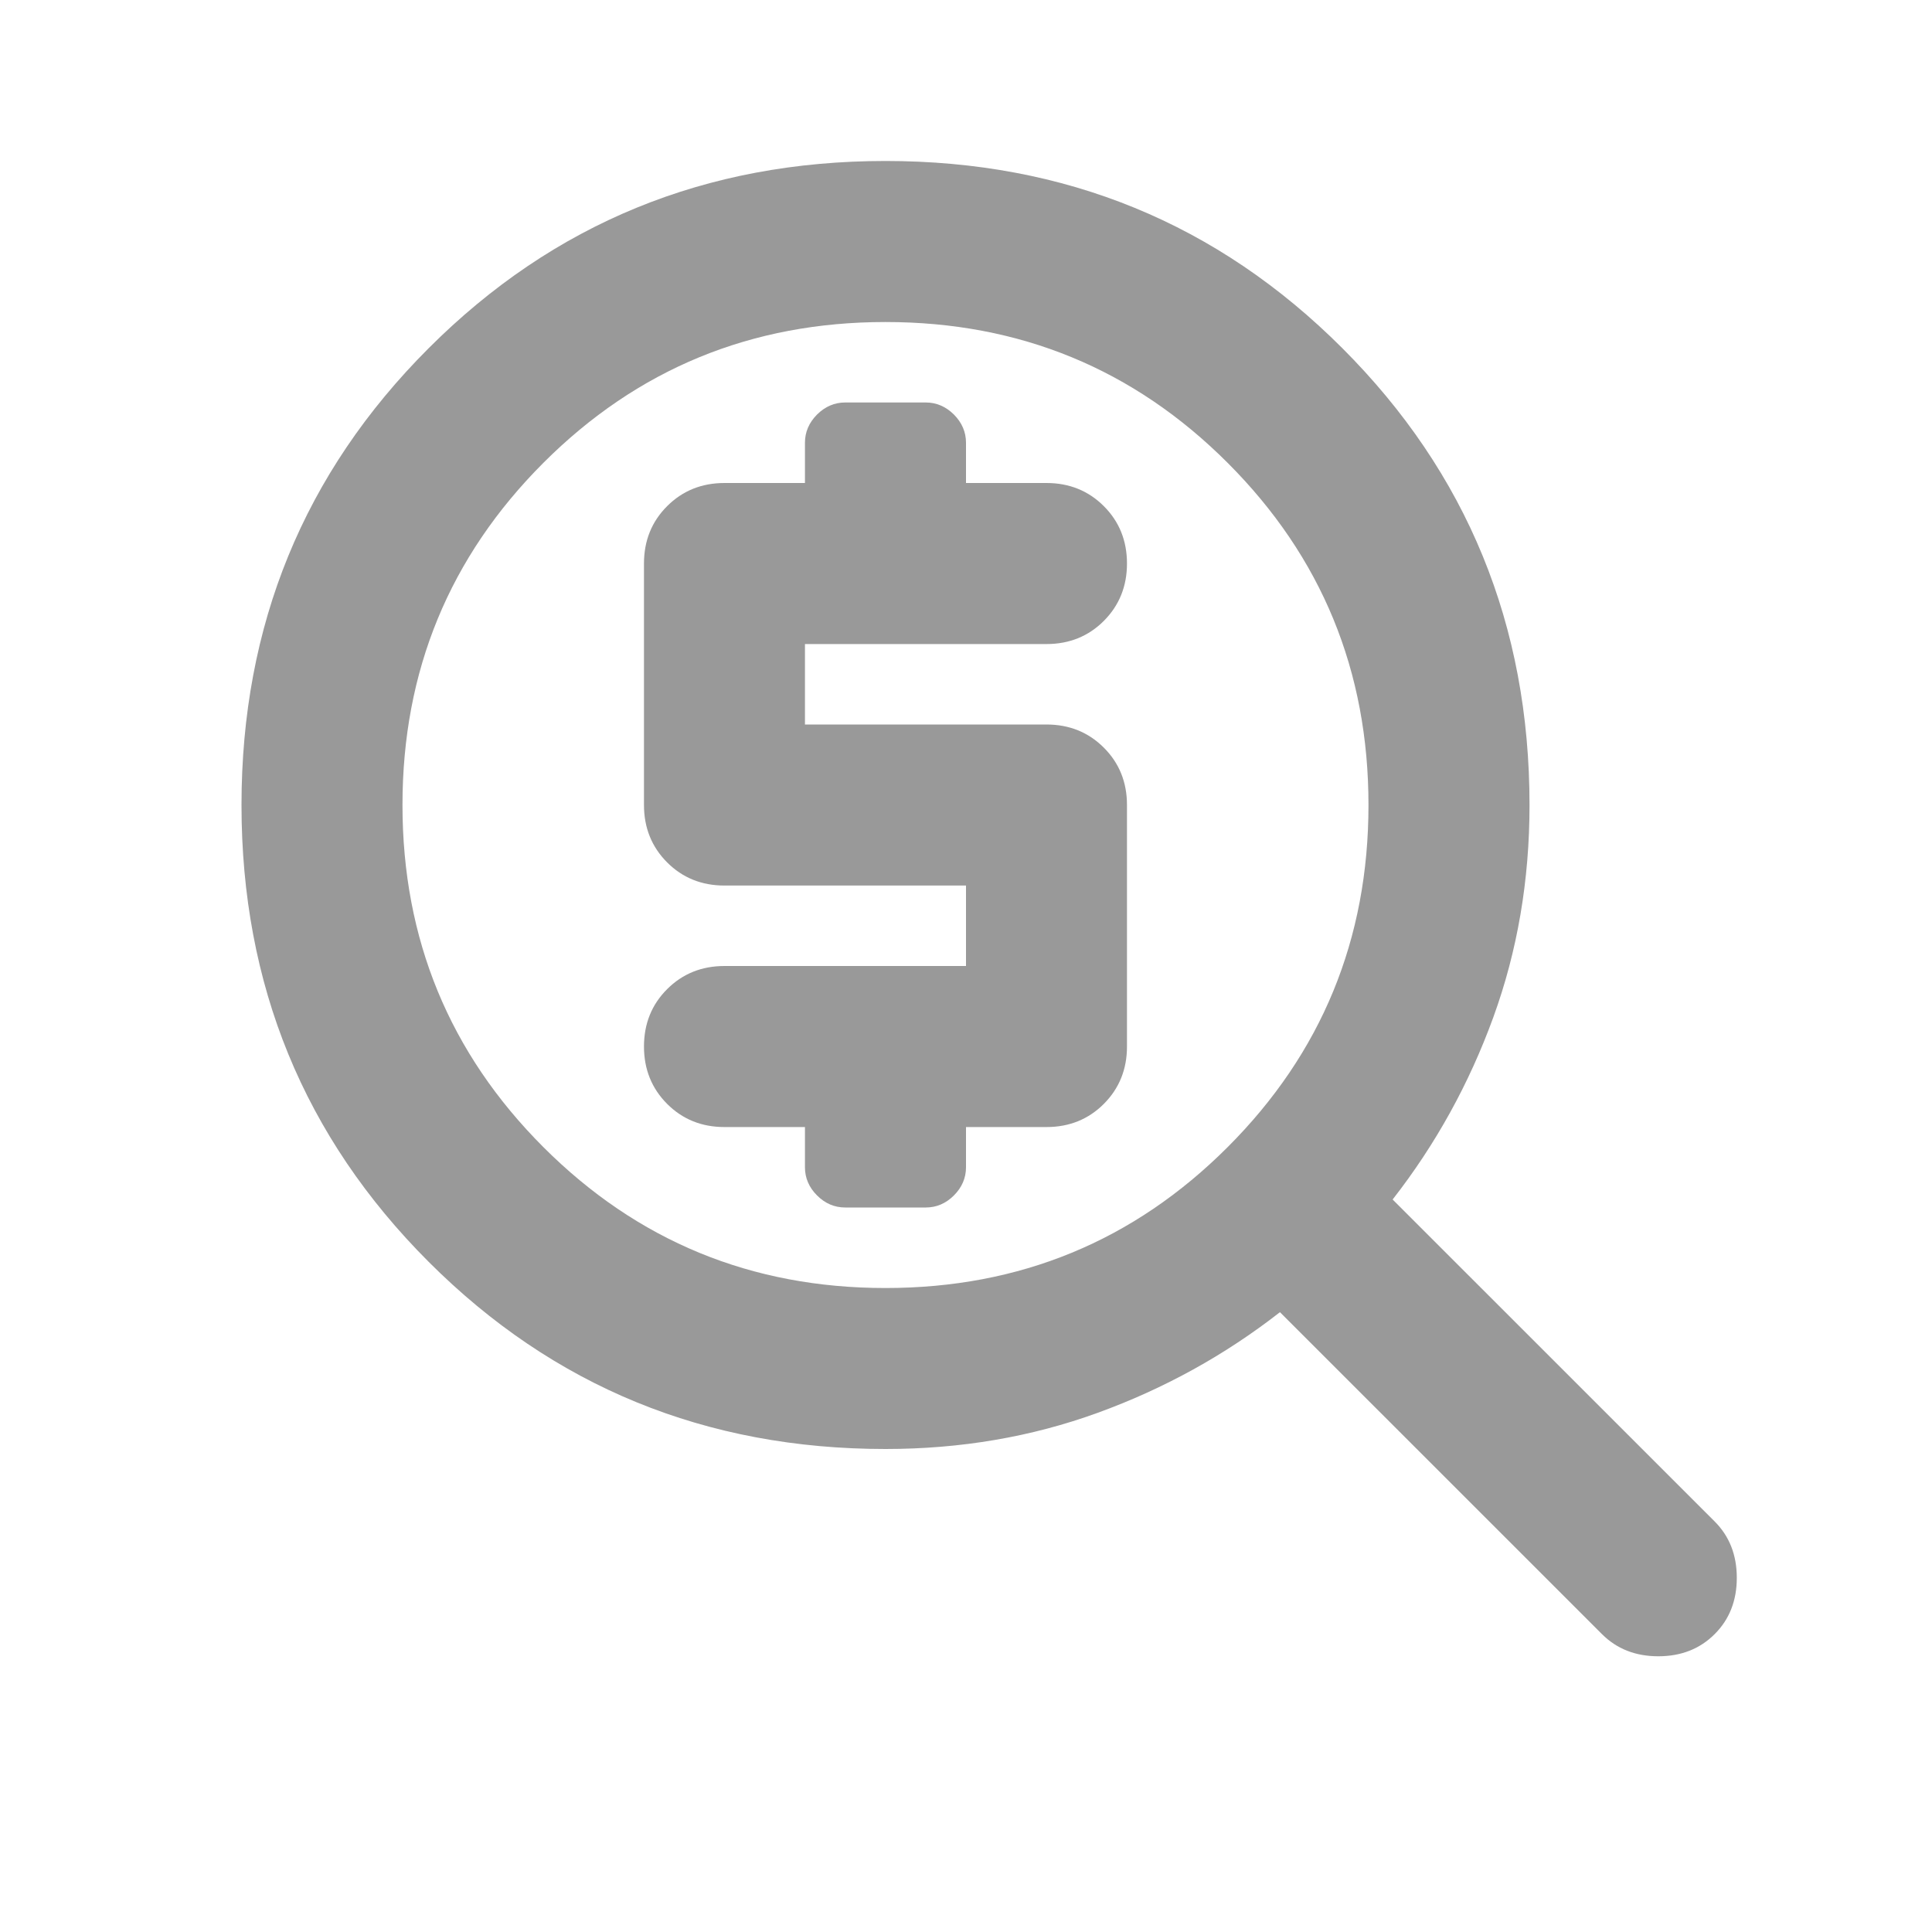 <svg width="28" height="28" viewBox="0 0 28 28" fill="none" xmlns="http://www.w3.org/2000/svg">
<path d="M12.833 21C10.228 21 8.021 20.096 6.213 18.288C4.404 16.479 3.5 14.272 3.5 11.667C3.5 9.061 4.404 6.854 6.213 5.046C8.021 3.238 10.228 2.333 12.833 2.333C15.439 2.333 17.646 3.238 19.454 5.046C21.262 6.854 22.167 9.061 22.167 11.667C22.167 12.756 21.992 13.781 21.642 14.744C21.292 15.706 20.806 16.586 20.183 17.384L24.85 22.05C25.064 22.264 25.171 22.536 25.171 22.867C25.171 23.197 25.064 23.47 24.85 23.683C24.636 23.897 24.364 24.004 24.033 24.004C23.703 24.004 23.431 23.897 23.217 23.683L18.55 19.017C17.753 19.639 16.873 20.125 15.91 20.475C14.948 20.825 13.922 21 12.833 21ZM12.833 18.667C14.778 18.667 16.431 17.986 17.792 16.625C19.153 15.264 19.833 13.611 19.833 11.667C19.833 9.722 19.153 8.07 17.792 6.708C16.431 5.347 14.778 4.667 12.833 4.667C10.889 4.667 9.236 5.347 7.875 6.708C6.514 8.07 5.833 9.722 5.833 11.667C5.833 13.611 6.514 15.264 7.875 16.625C9.236 17.986 10.889 18.667 12.833 18.667Z" fill="#999999"/>
<path d="M11.666 16.334V16.917C11.666 17.072 11.725 17.209 11.841 17.325C11.958 17.442 12.094 17.5 12.25 17.5H13.416C13.572 17.5 13.708 17.442 13.825 17.325C13.941 17.209 14 17.072 14 16.917V16.334H15.166C15.497 16.334 15.774 16.222 15.998 15.998C16.221 15.774 16.333 15.497 16.333 15.167V11.667C16.333 11.336 16.221 11.059 15.998 10.836C15.774 10.612 15.497 10.5 15.166 10.5H11.666V9.334H15.166C15.497 9.334 15.774 9.222 15.998 8.998C16.221 8.774 16.333 8.497 16.333 8.167C16.333 7.836 16.221 7.559 15.998 7.336C15.774 7.112 15.497 7 15.166 7H14V6.417C14 6.261 13.941 6.125 13.825 6.008C13.708 5.892 13.572 5.833 13.416 5.833H12.25C12.094 5.833 11.958 5.892 11.841 6.008C11.725 6.125 11.666 6.261 11.666 6.417V7H10.5C10.169 7 9.892 7.112 9.668 7.336C9.445 7.559 9.333 7.836 9.333 8.167V11.667C9.333 11.997 9.445 12.274 9.668 12.498C9.892 12.722 10.169 12.834 10.5 12.834H14V14H10.5C10.169 14 9.892 14.112 9.668 14.336C9.445 14.559 9.333 14.836 9.333 15.167C9.333 15.497 9.445 15.774 9.668 15.998C9.892 16.222 10.169 16.334 10.5 16.334H11.666Z" fill="#999999"/>
</svg>
